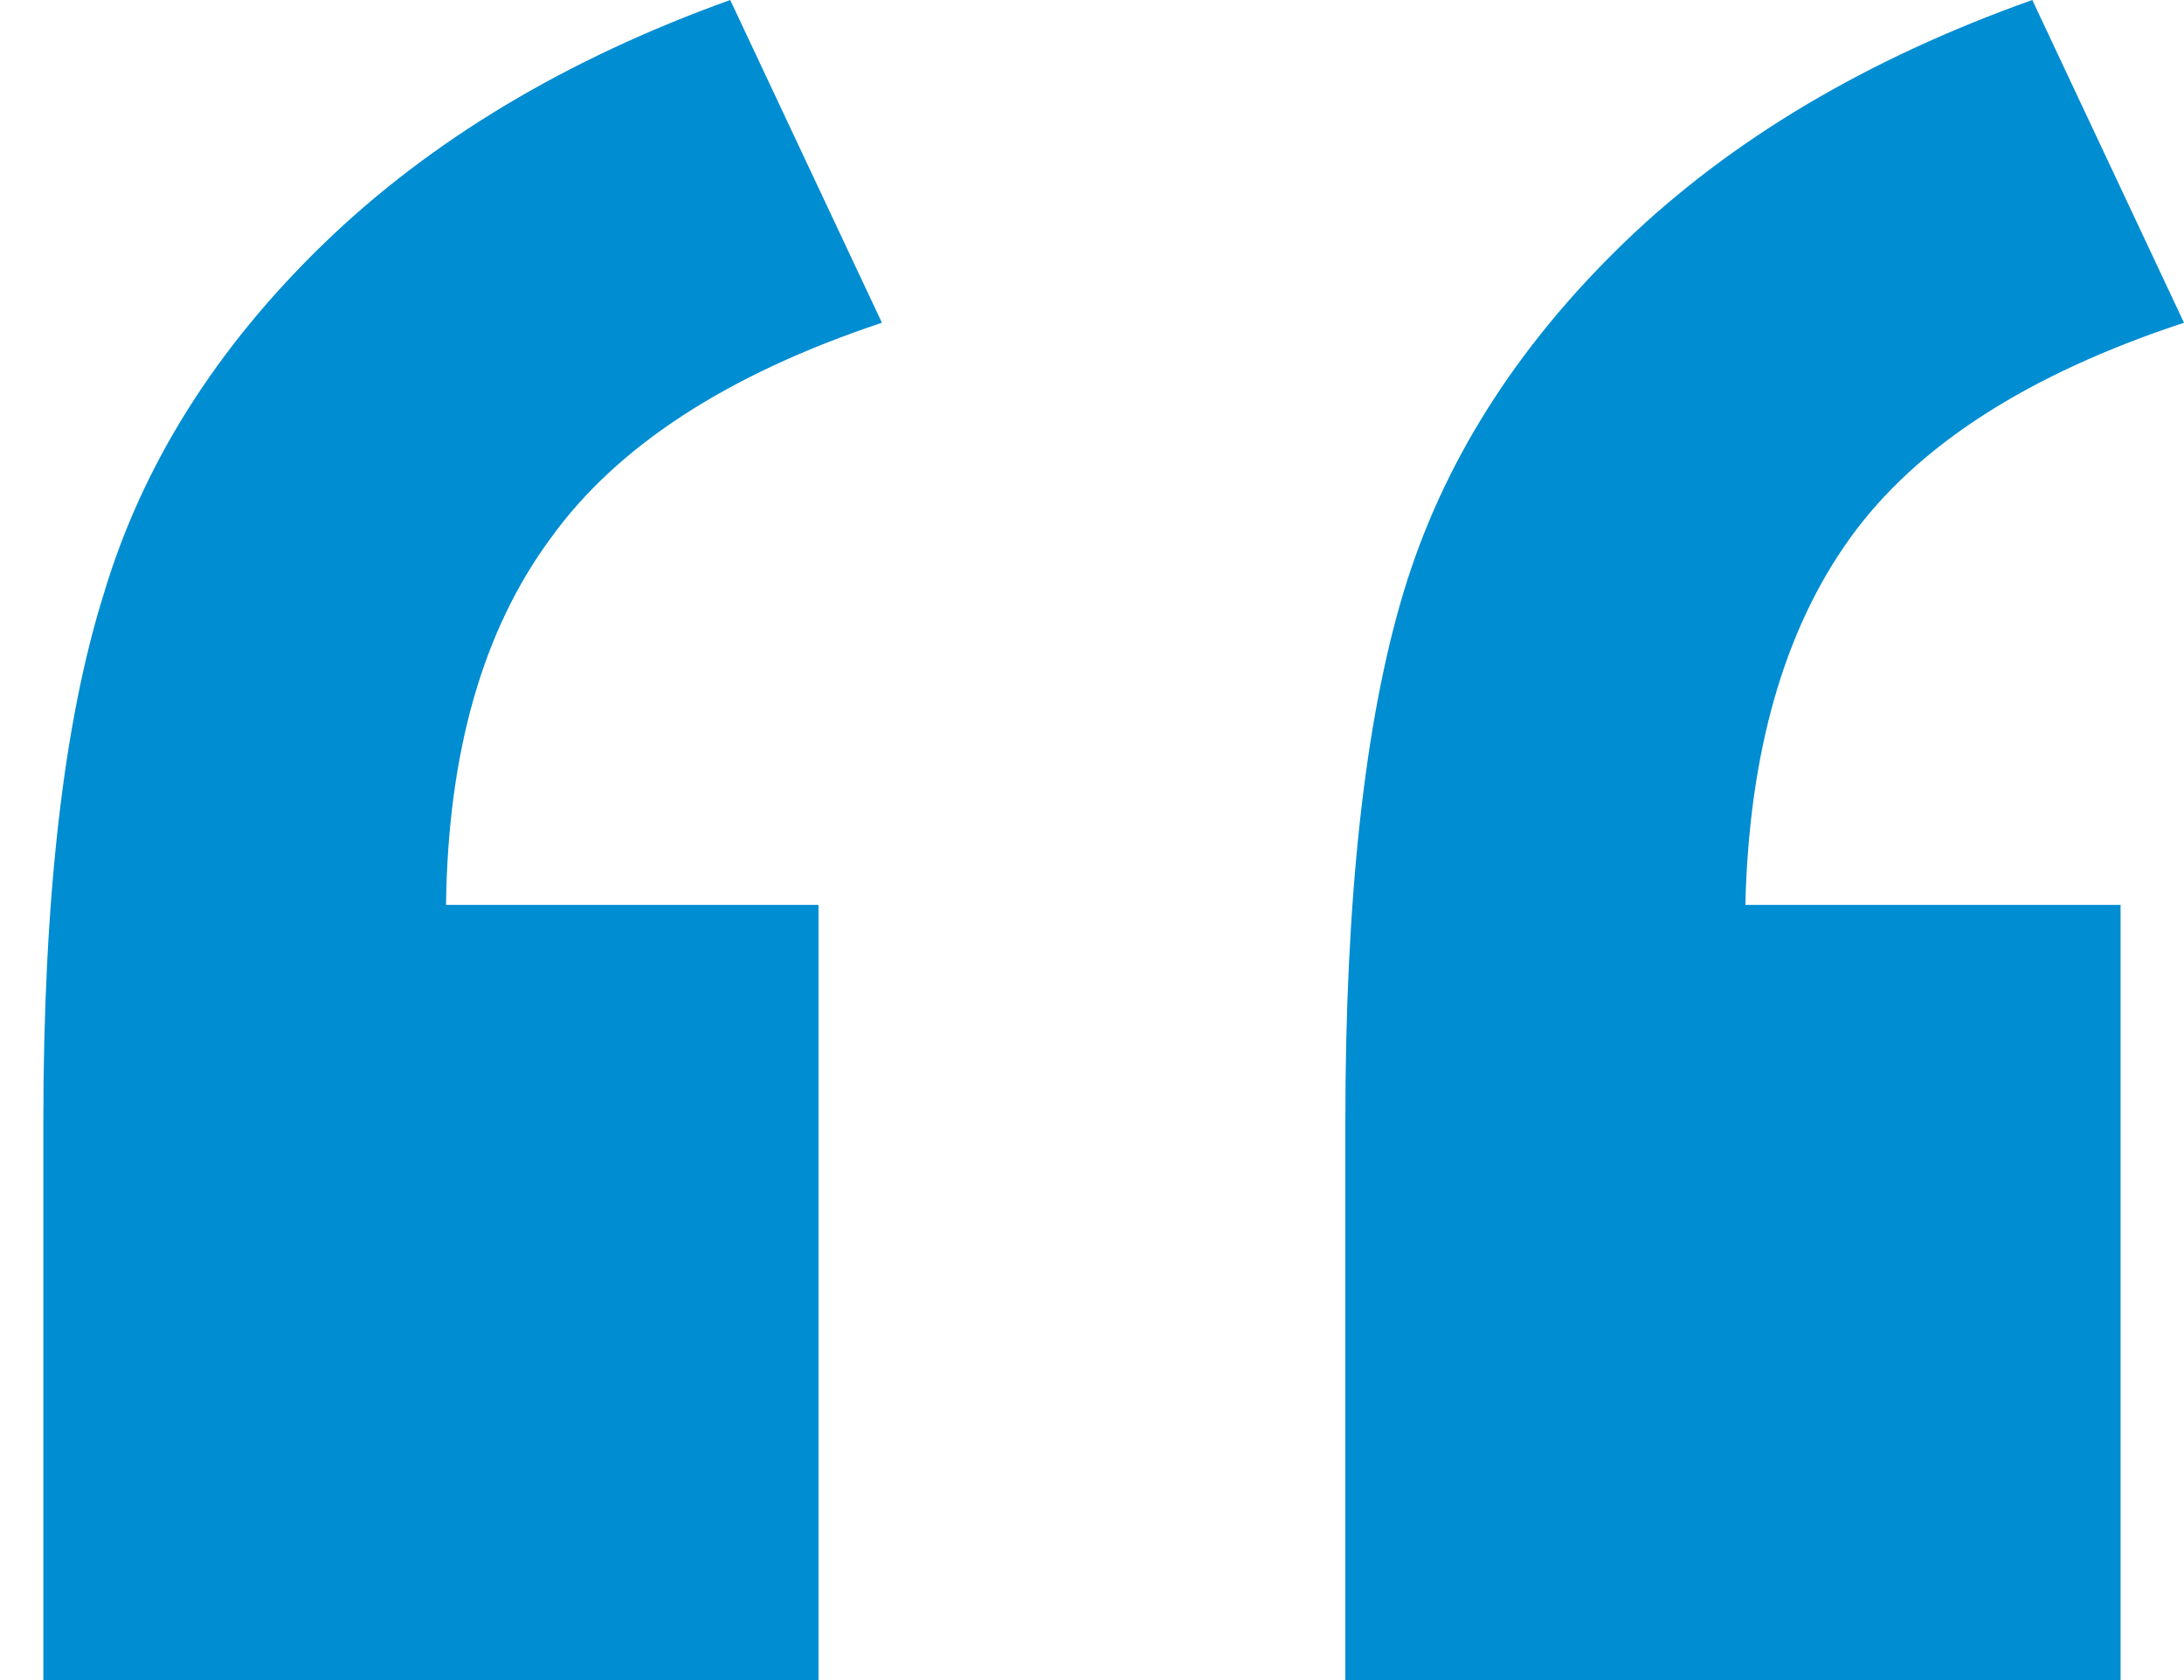 <?xml version="1.0" encoding="UTF-8"?> <svg xmlns="http://www.w3.org/2000/svg" width="26" height="20" viewBox="0 0 26 20" fill="none"> <path d="M9.744 20H0.516V13.366C0.516 10.695 0.756 8.593 1.238 7.061C1.698 5.528 2.574 4.138 3.865 2.89C5.135 1.664 6.744 0.701 8.693 7.22706e-07L10.499 3.842C8.66 4.455 7.346 5.309 6.558 6.404C5.748 7.499 5.332 8.955 5.31 10.772H9.744V20ZM25.245 20H16.016V13.366C16.016 10.695 16.246 8.593 16.706 7.061C17.166 5.528 18.042 4.138 19.333 2.89C20.603 1.664 22.223 0.701 24.194 7.22706e-07L26 3.842C24.139 4.455 22.814 5.309 22.026 6.404C21.238 7.499 20.822 8.955 20.778 10.772H25.245V20Z" fill="#008DD2"></path> </svg> 